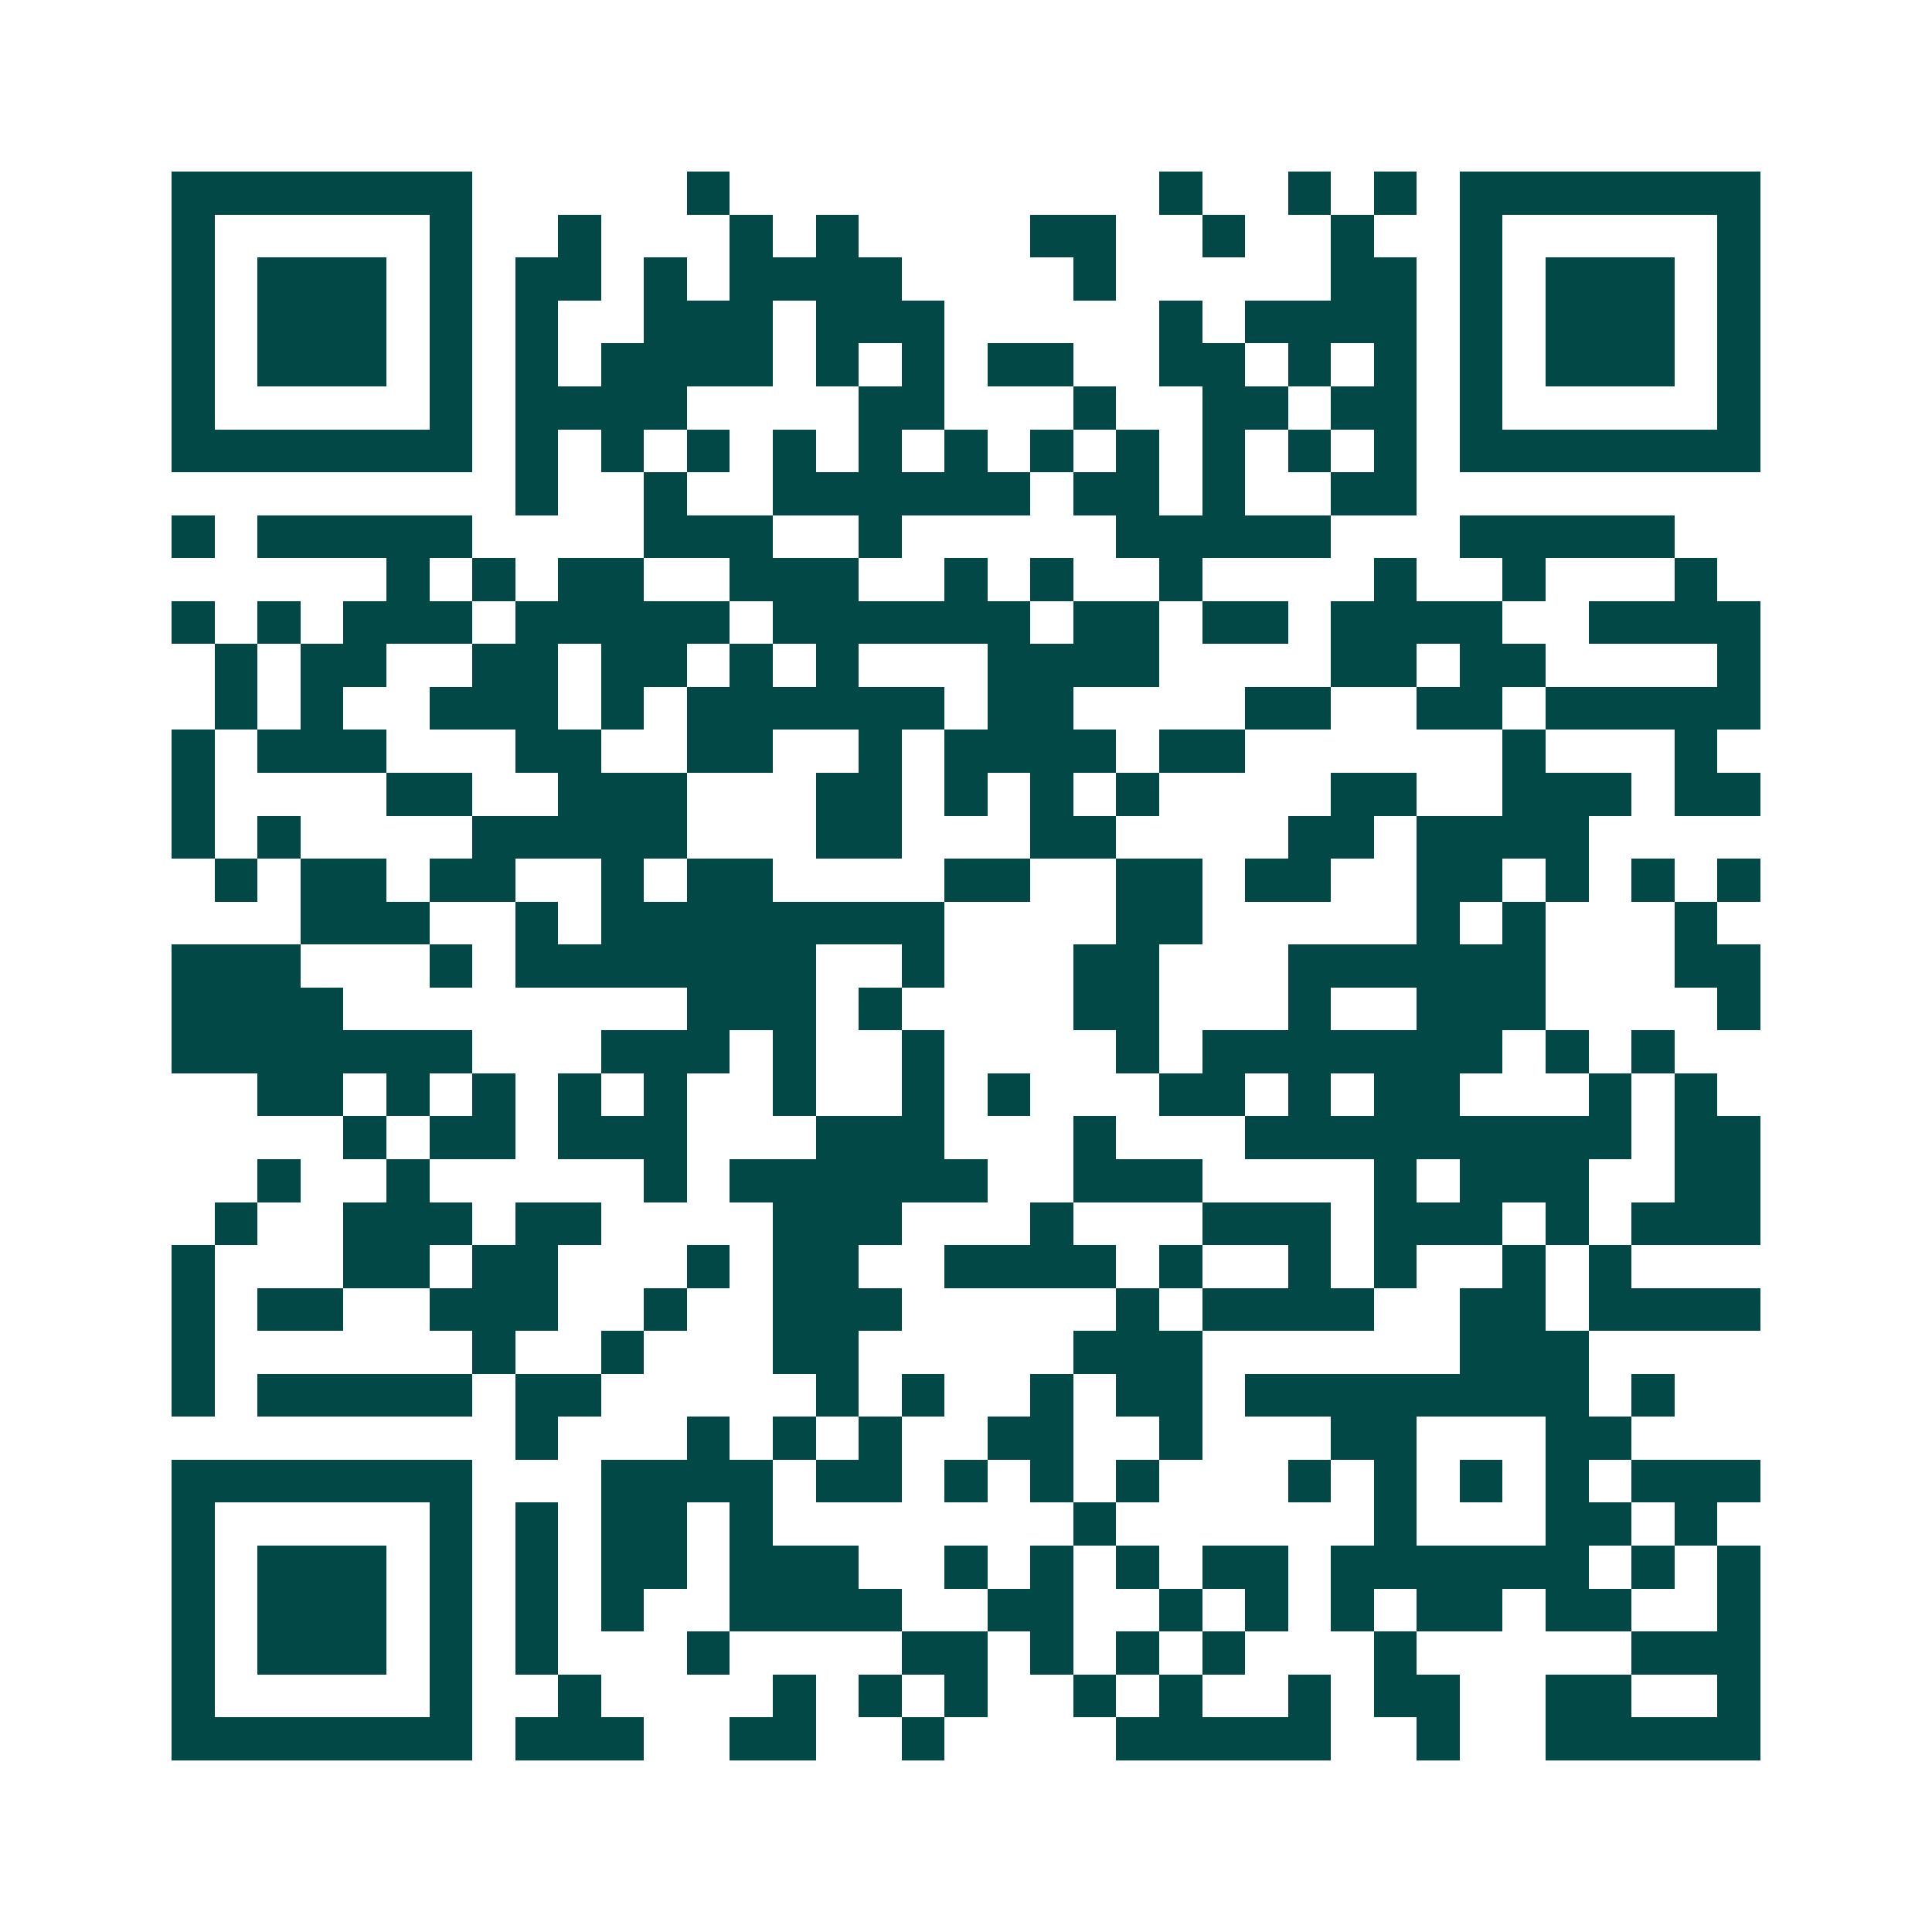 <svg xmlns="http://www.w3.org/2000/svg" width="200" height="200" viewBox="0 0 45 45" shape-rendering="crispEdges"><path fill="#ffffff" d="M0 0h45v45H0z"/><path stroke="#014847" d="M4 4.5h7m5 0h1m10 0h1m2 0h1m1 0h1m1 0h7M4 5.5h1m5 0h1m2 0h1m3 0h1m1 0h1m4 0h2m2 0h1m2 0h1m2 0h1m5 0h1M4 6.5h1m1 0h3m1 0h1m1 0h2m1 0h1m1 0h4m4 0h1m5 0h2m1 0h1m1 0h3m1 0h1M4 7.5h1m1 0h3m1 0h1m1 0h1m2 0h3m1 0h3m5 0h1m1 0h4m1 0h1m1 0h3m1 0h1M4 8.5h1m1 0h3m1 0h1m1 0h1m1 0h4m1 0h1m1 0h1m1 0h2m2 0h2m1 0h1m1 0h1m1 0h1m1 0h3m1 0h1M4 9.5h1m5 0h1m1 0h4m4 0h2m3 0h1m2 0h2m1 0h2m1 0h1m5 0h1M4 10.5h7m1 0h1m1 0h1m1 0h1m1 0h1m1 0h1m1 0h1m1 0h1m1 0h1m1 0h1m1 0h1m1 0h1m1 0h7M12 11.5h1m2 0h1m2 0h6m1 0h2m1 0h1m2 0h2M4 12.5h1m1 0h5m4 0h3m2 0h1m5 0h5m3 0h5M9 13.5h1m1 0h1m1 0h2m2 0h3m2 0h1m1 0h1m2 0h1m4 0h1m2 0h1m3 0h1M4 14.5h1m1 0h1m1 0h3m1 0h5m1 0h6m1 0h2m1 0h2m1 0h4m2 0h4M5 15.5h1m1 0h2m2 0h2m1 0h2m1 0h1m1 0h1m3 0h4m4 0h2m1 0h2m4 0h1M5 16.5h1m1 0h1m2 0h3m1 0h1m1 0h6m1 0h2m4 0h2m2 0h2m1 0h5M4 17.5h1m1 0h3m3 0h2m2 0h2m2 0h1m1 0h4m1 0h2m6 0h1m3 0h1M4 18.5h1m4 0h2m2 0h3m3 0h2m1 0h1m1 0h1m1 0h1m4 0h2m2 0h3m1 0h2M4 19.5h1m1 0h1m4 0h5m3 0h2m3 0h2m4 0h2m1 0h4M5 20.5h1m1 0h2m1 0h2m2 0h1m1 0h2m4 0h2m2 0h2m1 0h2m2 0h2m1 0h1m1 0h1m1 0h1M7 21.5h3m2 0h1m1 0h8m4 0h2m5 0h1m1 0h1m3 0h1M4 22.5h3m3 0h1m1 0h7m2 0h1m3 0h2m3 0h6m3 0h2M4 23.5h4m8 0h3m1 0h1m4 0h2m3 0h1m2 0h3m4 0h1M4 24.5h7m3 0h3m1 0h1m2 0h1m4 0h1m1 0h7m1 0h1m1 0h1M6 25.5h2m1 0h1m1 0h1m1 0h1m1 0h1m2 0h1m2 0h1m1 0h1m3 0h2m1 0h1m1 0h2m3 0h1m1 0h1M8 26.5h1m1 0h2m1 0h3m3 0h3m3 0h1m3 0h9m1 0h2M6 27.5h1m2 0h1m5 0h1m1 0h6m2 0h3m4 0h1m1 0h3m2 0h2M5 28.5h1m2 0h3m1 0h2m4 0h3m3 0h1m3 0h3m1 0h3m1 0h1m1 0h3M4 29.5h1m3 0h2m1 0h2m3 0h1m1 0h2m2 0h4m1 0h1m2 0h1m1 0h1m2 0h1m1 0h1M4 30.5h1m1 0h2m2 0h3m2 0h1m2 0h3m5 0h1m1 0h4m2 0h2m1 0h4M4 31.5h1m6 0h1m2 0h1m3 0h2m5 0h3m6 0h3M4 32.5h1m1 0h5m1 0h2m5 0h1m1 0h1m2 0h1m1 0h2m1 0h8m1 0h1M12 33.5h1m3 0h1m1 0h1m1 0h1m2 0h2m2 0h1m3 0h2m3 0h2M4 34.5h7m3 0h4m1 0h2m1 0h1m1 0h1m1 0h1m3 0h1m1 0h1m1 0h1m1 0h1m1 0h3M4 35.5h1m5 0h1m1 0h1m1 0h2m1 0h1m7 0h1m6 0h1m3 0h2m1 0h1M4 36.5h1m1 0h3m1 0h1m1 0h1m1 0h2m1 0h3m2 0h1m1 0h1m1 0h1m1 0h2m1 0h6m1 0h1m1 0h1M4 37.5h1m1 0h3m1 0h1m1 0h1m1 0h1m2 0h4m2 0h2m2 0h1m1 0h1m1 0h1m1 0h2m1 0h2m2 0h1M4 38.5h1m1 0h3m1 0h1m1 0h1m3 0h1m4 0h2m1 0h1m1 0h1m1 0h1m3 0h1m5 0h3M4 39.5h1m5 0h1m2 0h1m4 0h1m1 0h1m1 0h1m2 0h1m1 0h1m2 0h1m1 0h2m2 0h2m2 0h1M4 40.5h7m1 0h3m2 0h2m2 0h1m4 0h5m2 0h1m2 0h5"/></svg>
